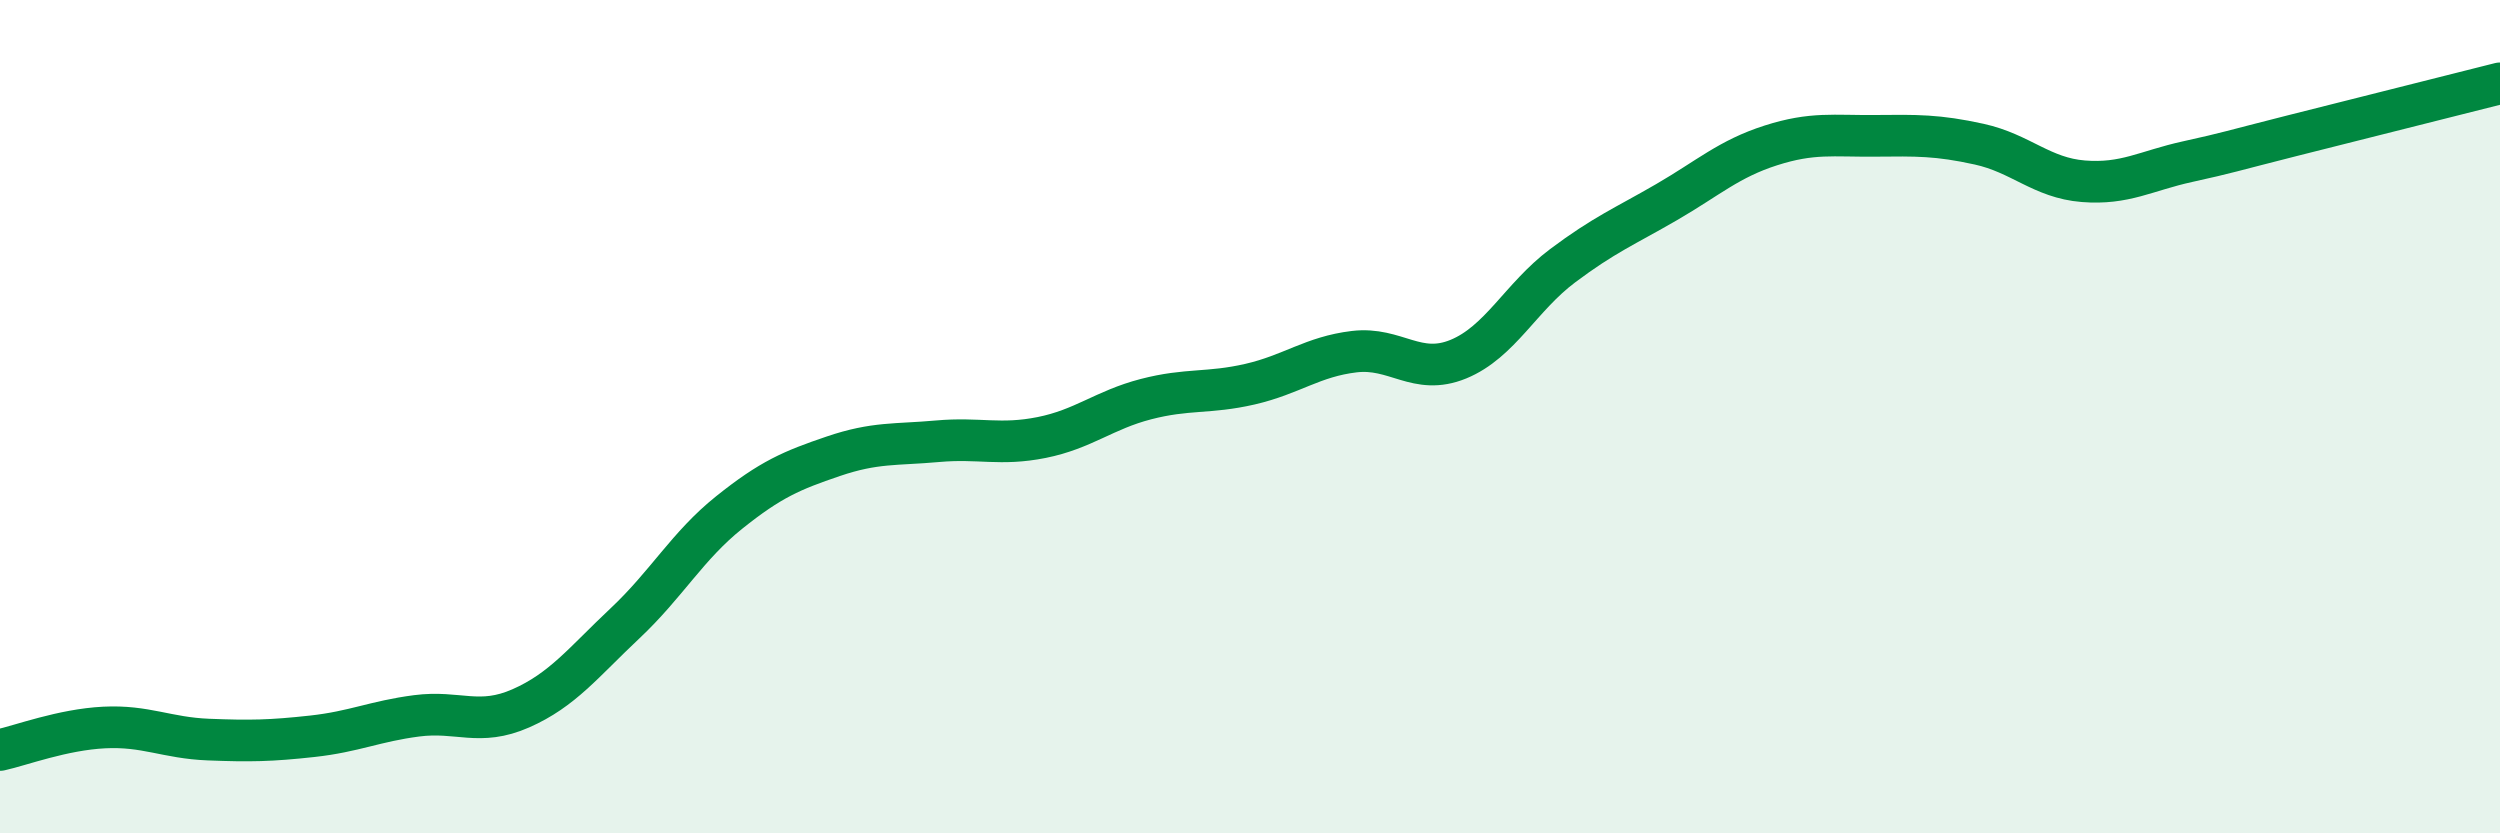 
    <svg width="60" height="20" viewBox="0 0 60 20" xmlns="http://www.w3.org/2000/svg">
      <path
        d="M 0,18 C 0.5,17.89 1.5,17.51 2.5,17.46 C 3.5,17.41 4,17.71 5,17.75 C 6,17.79 6.5,17.78 7.5,17.67 C 8.5,17.56 9,17.31 10,17.18 C 11,17.05 11.5,17.44 12.5,17 C 13.5,16.56 14,15.9 15,14.96 C 16,14.02 16.5,13.1 17.5,12.3 C 18.5,11.5 19,11.29 20,10.95 C 21,10.61 21.5,10.68 22.5,10.59 C 23.5,10.5 24,10.7 25,10.5 C 26,10.3 26.5,9.84 27.5,9.58 C 28.5,9.32 29,9.45 30,9.22 C 31,8.99 31.5,8.56 32.5,8.44 C 33.5,8.32 34,9.03 35,8.62 C 36,8.21 36.5,7.13 37.5,6.38 C 38.5,5.63 39,5.43 40,4.85 C 41,4.27 41.5,3.81 42.5,3.49 C 43.5,3.17 44,3.27 45,3.26 C 46,3.25 46.5,3.24 47.5,3.46 C 48.5,3.68 49,4.27 50,4.35 C 51,4.43 51.5,4.1 52.5,3.88 C 53.5,3.66 53.5,3.64 55,3.26 C 56.5,2.88 59,2.25 60,2L60 20L0 20Z"
        fill="#008740"
        opacity="0.1"
        stroke-linecap="round"
        stroke-linejoin="round"
      />
      <path
        d="M 0,18 C 0.5,17.89 1.5,17.51 2.5,17.46 C 3.5,17.41 4,17.71 5,17.75 C 6,17.79 6.5,17.78 7.5,17.67 C 8.5,17.56 9,17.31 10,17.18 C 11,17.05 11.5,17.44 12.5,17 C 13.5,16.56 14,15.9 15,14.96 C 16,14.02 16.5,13.1 17.5,12.3 C 18.5,11.5 19,11.29 20,10.95 C 21,10.61 21.5,10.68 22.5,10.59 C 23.5,10.5 24,10.7 25,10.5 C 26,10.3 26.5,9.84 27.5,9.58 C 28.5,9.32 29,9.45 30,9.22 C 31,8.99 31.5,8.56 32.5,8.44 C 33.5,8.32 34,9.03 35,8.62 C 36,8.21 36.5,7.13 37.5,6.38 C 38.5,5.63 39,5.43 40,4.85 C 41,4.27 41.5,3.81 42.5,3.49 C 43.5,3.17 44,3.27 45,3.26 C 46,3.25 46.5,3.24 47.5,3.46 C 48.5,3.68 49,4.27 50,4.35 C 51,4.43 51.5,4.1 52.5,3.88 C 53.5,3.66 53.5,3.64 55,3.26 C 56.5,2.88 59,2.25 60,2"
        stroke="#008740"
        stroke-width="1"
        fill="none"
        stroke-linecap="round"
        stroke-linejoin="round"
      />
    </svg>
  